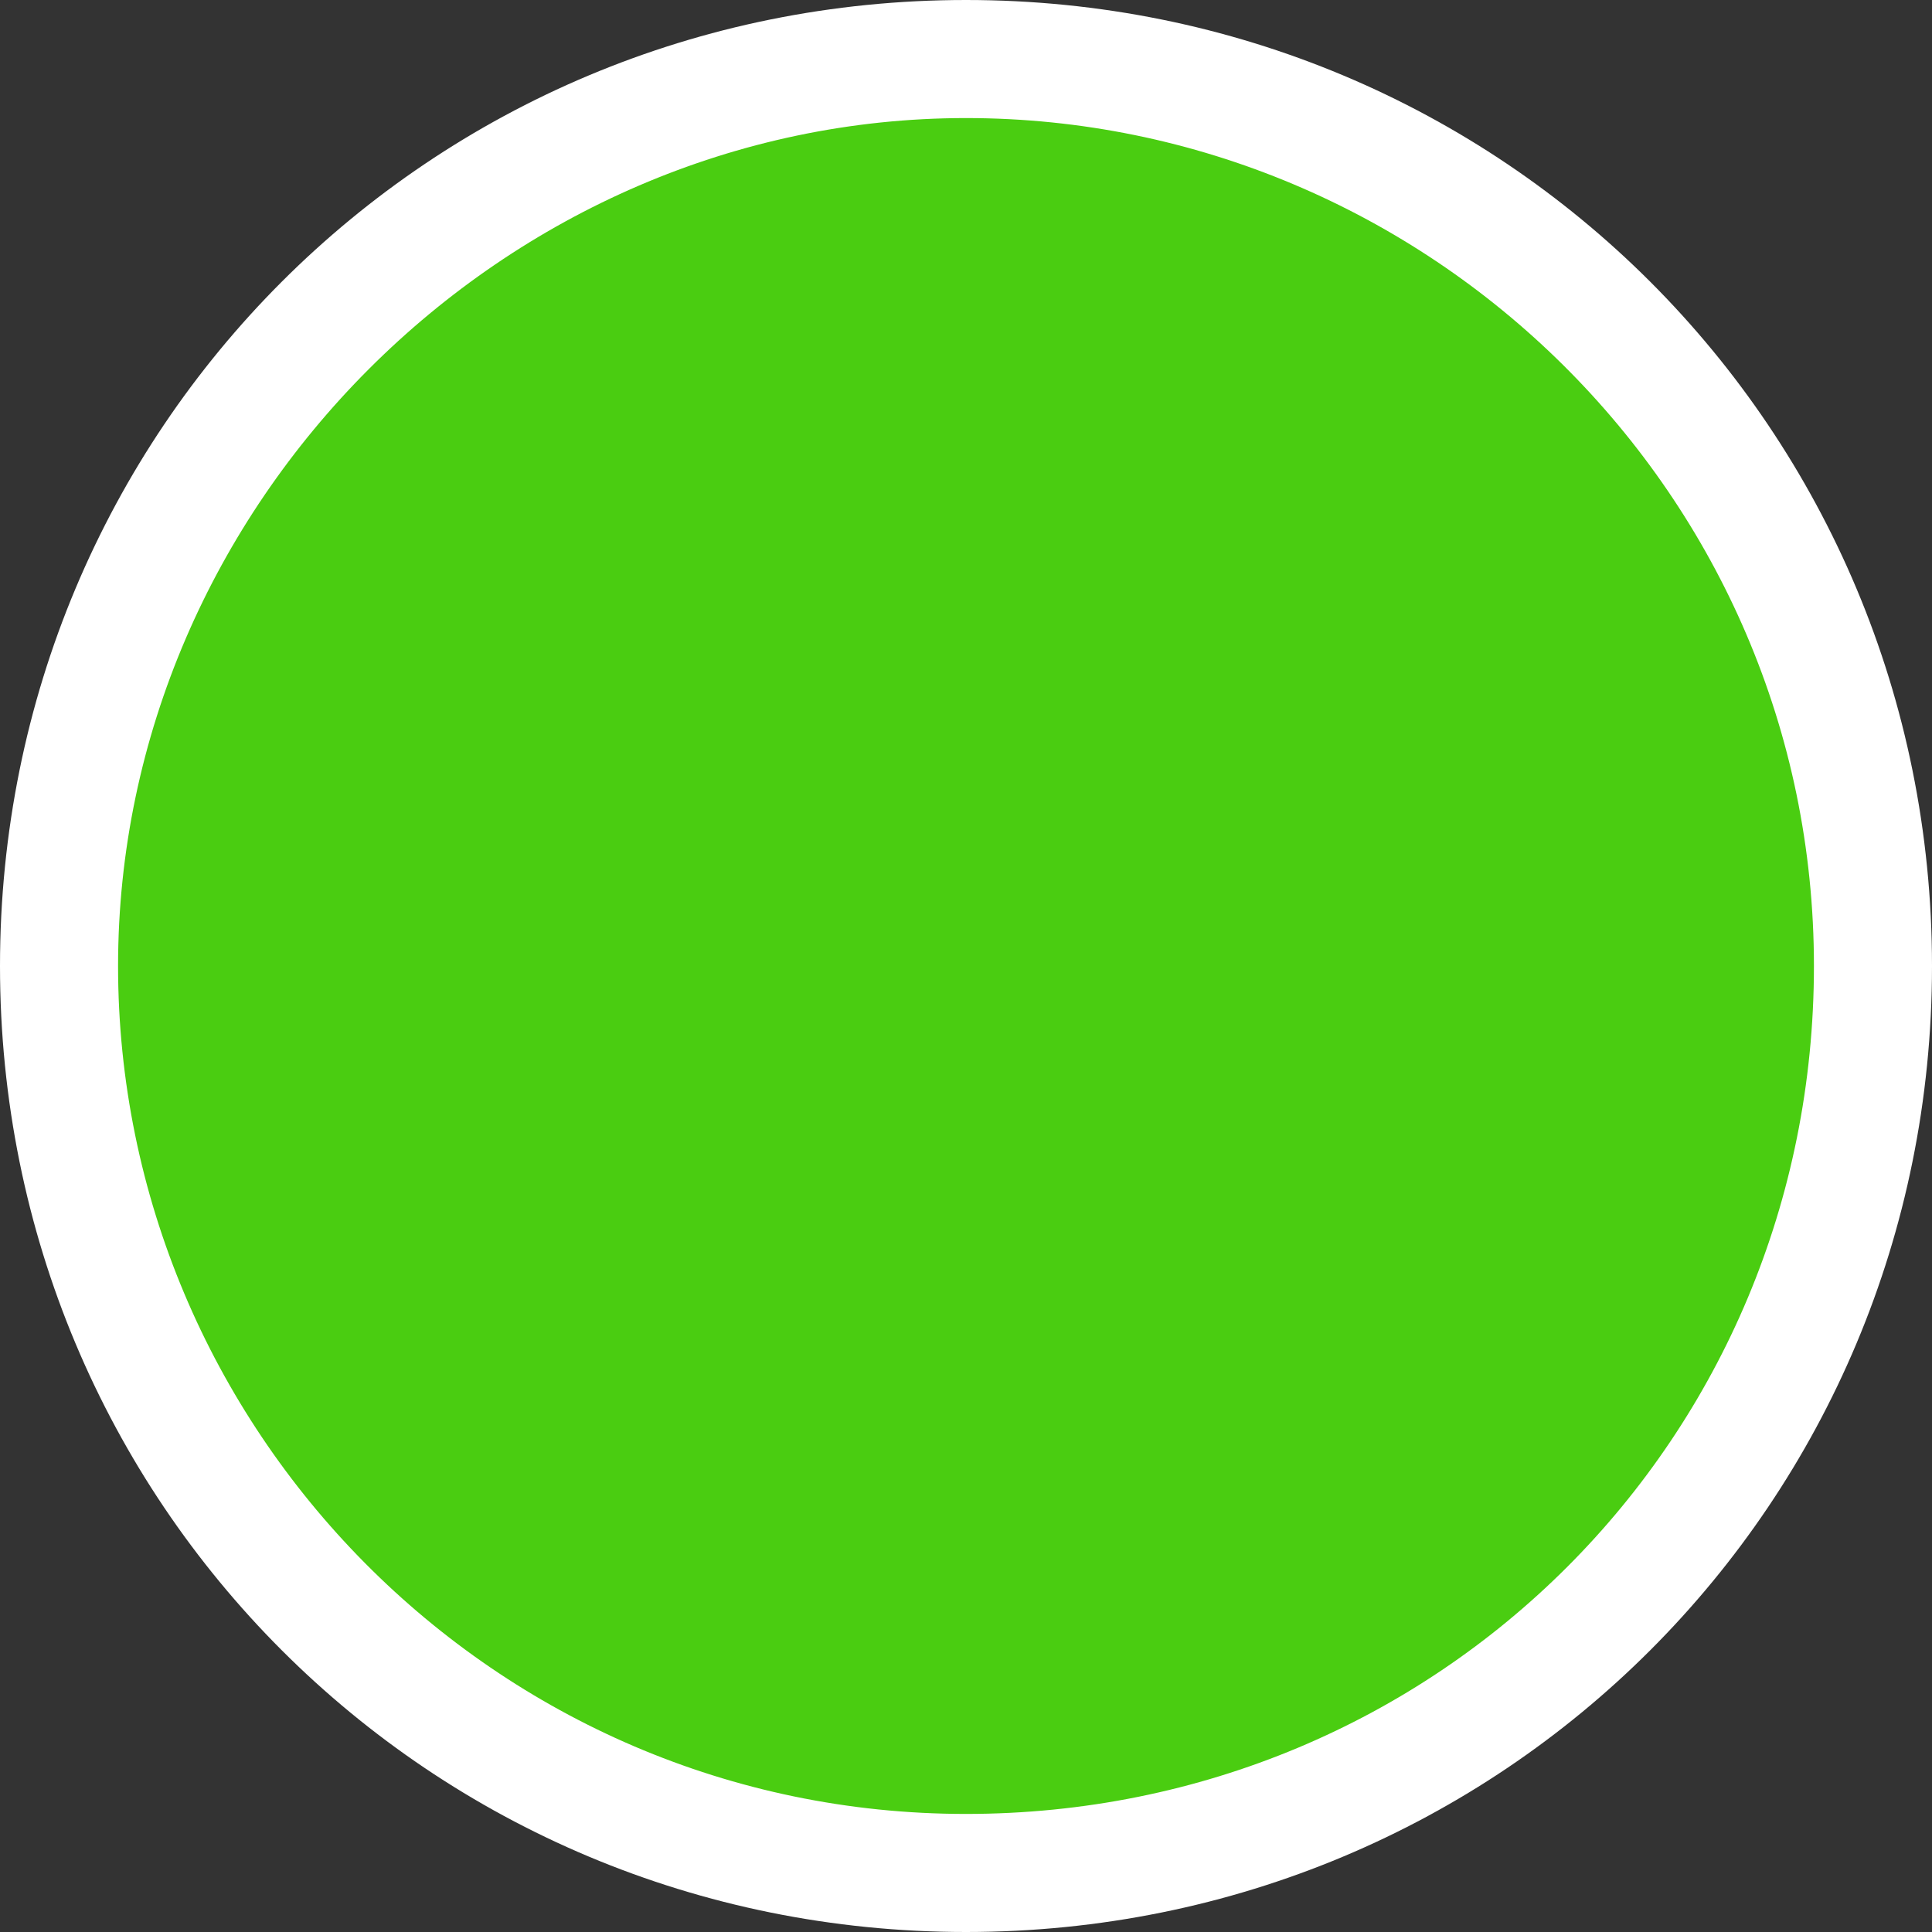 <?xml version="1.0" encoding="utf-8"?>
<!-- Generator: Adobe Illustrator 24.2.1, SVG Export Plug-In . SVG Version: 6.00 Build 0)  -->
<svg version="1.1" id="Layer_1" xmlns="http://www.w3.org/2000/svg" xmlns:xlink="http://www.w3.org/1999/xlink" x="0px" y="0px"
	 viewBox="0 0 18 18" style="enable-background:new 0 0 18 18;" xml:space="preserve">
<rect x="0" y="0" width="18" height="18" fill="#333333" stroke="none"/>
<style type="text/css">
	.st0{fill:#4ACD11;}
	.st1{fill:#FFFFFF;}
</style>
<g>
	<g>
		<circle class="st0" cx="9" cy="9" r="8.4"/>
	</g>
	<path class="st1" d="M9,1.1c4.3,0,7.9,3.5,7.9,7.9s-3.5,7.9-7.9,7.9S1.1,13.3,1.1,9S4.7,1.1,9,1.1 M9,0C4,0,0,4,0,9c0,5,4,9,9,9
		s9-4,9-9C18,4,14,0,9,0L9,0z"/>
</g>
</svg>
